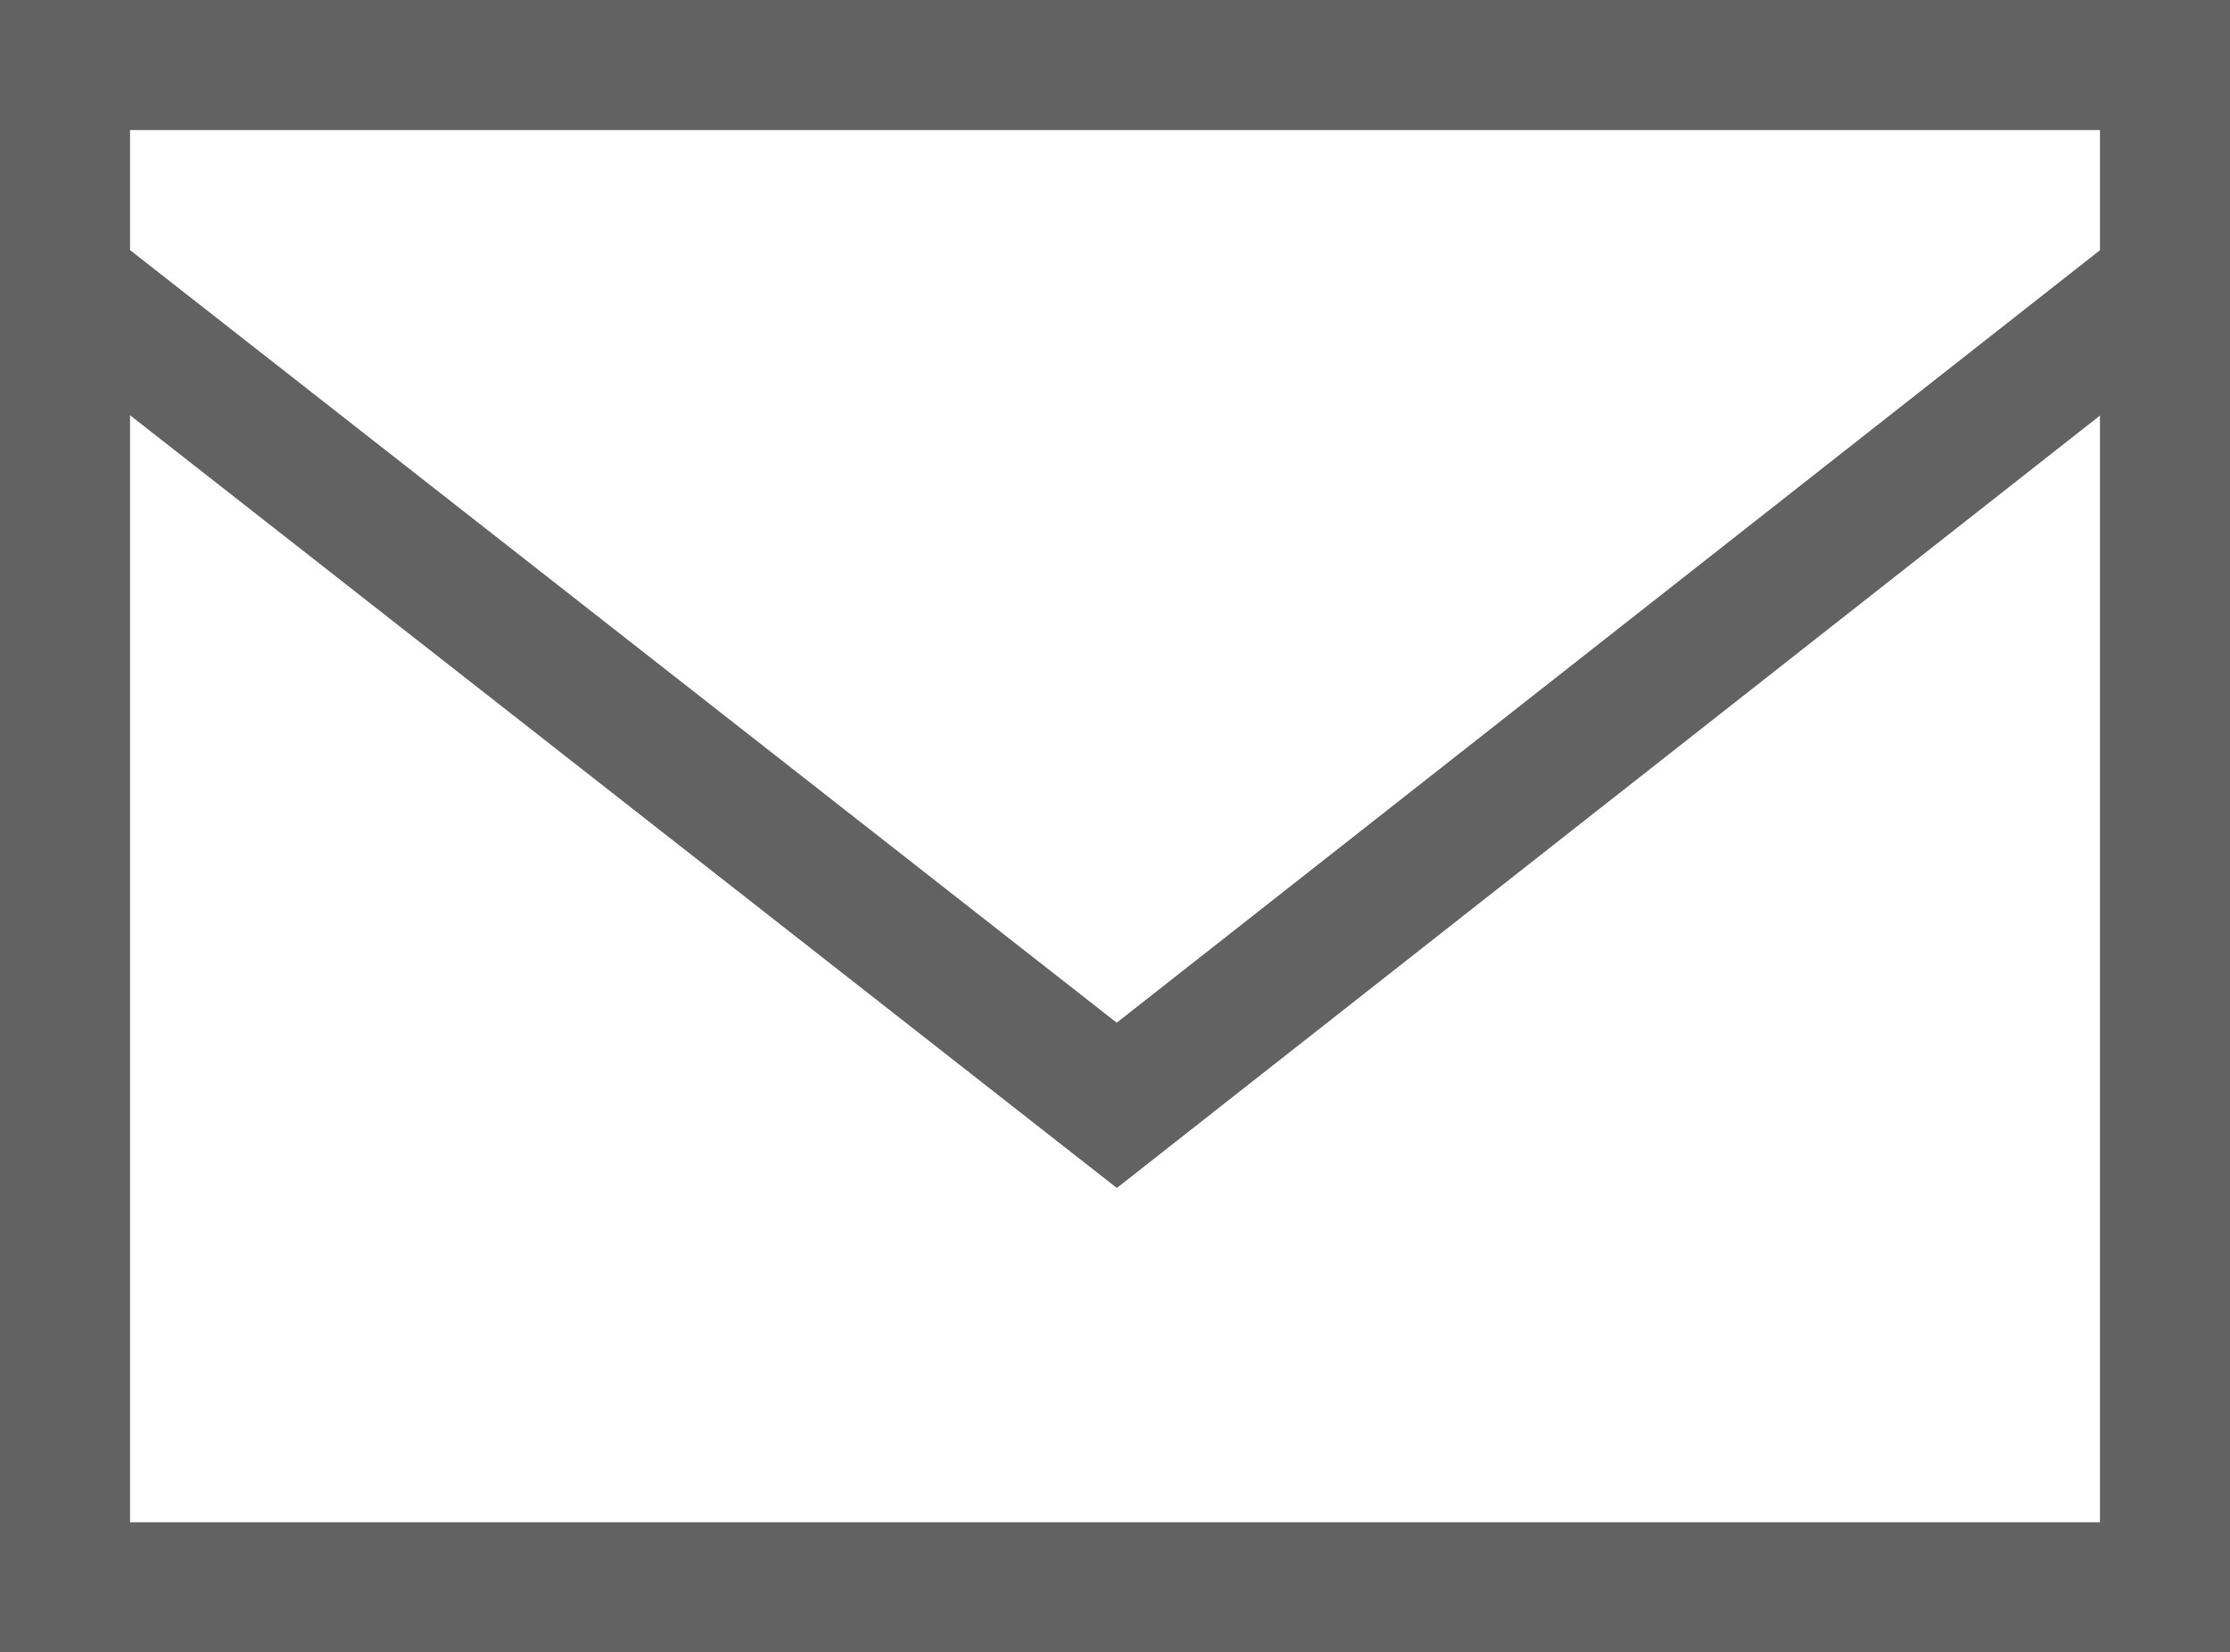 <svg xmlns="http://www.w3.org/2000/svg" width="25.723" height="19.059" viewBox="0 0 25.723 19.059">
  <g id="Gruppe_543" data-name="Gruppe 543" transform="translate(0.75 0.75)">
    <rect id="Rechteck_108" data-name="Rechteck 108" width="24.223" height="17.559" fill="none" stroke="#626262" stroke-miterlimit="10" stroke-width="1.5"/>
    <path id="Pfad_67" data-name="Pfad 67" d="M463.042,137.606l12.132,9.5,12.092-9.5" transform="translate(-463.042 -135.106)" fill="none" stroke="#626262" stroke-miterlimit="10" stroke-width="1.5"/>
  </g>
</svg>

